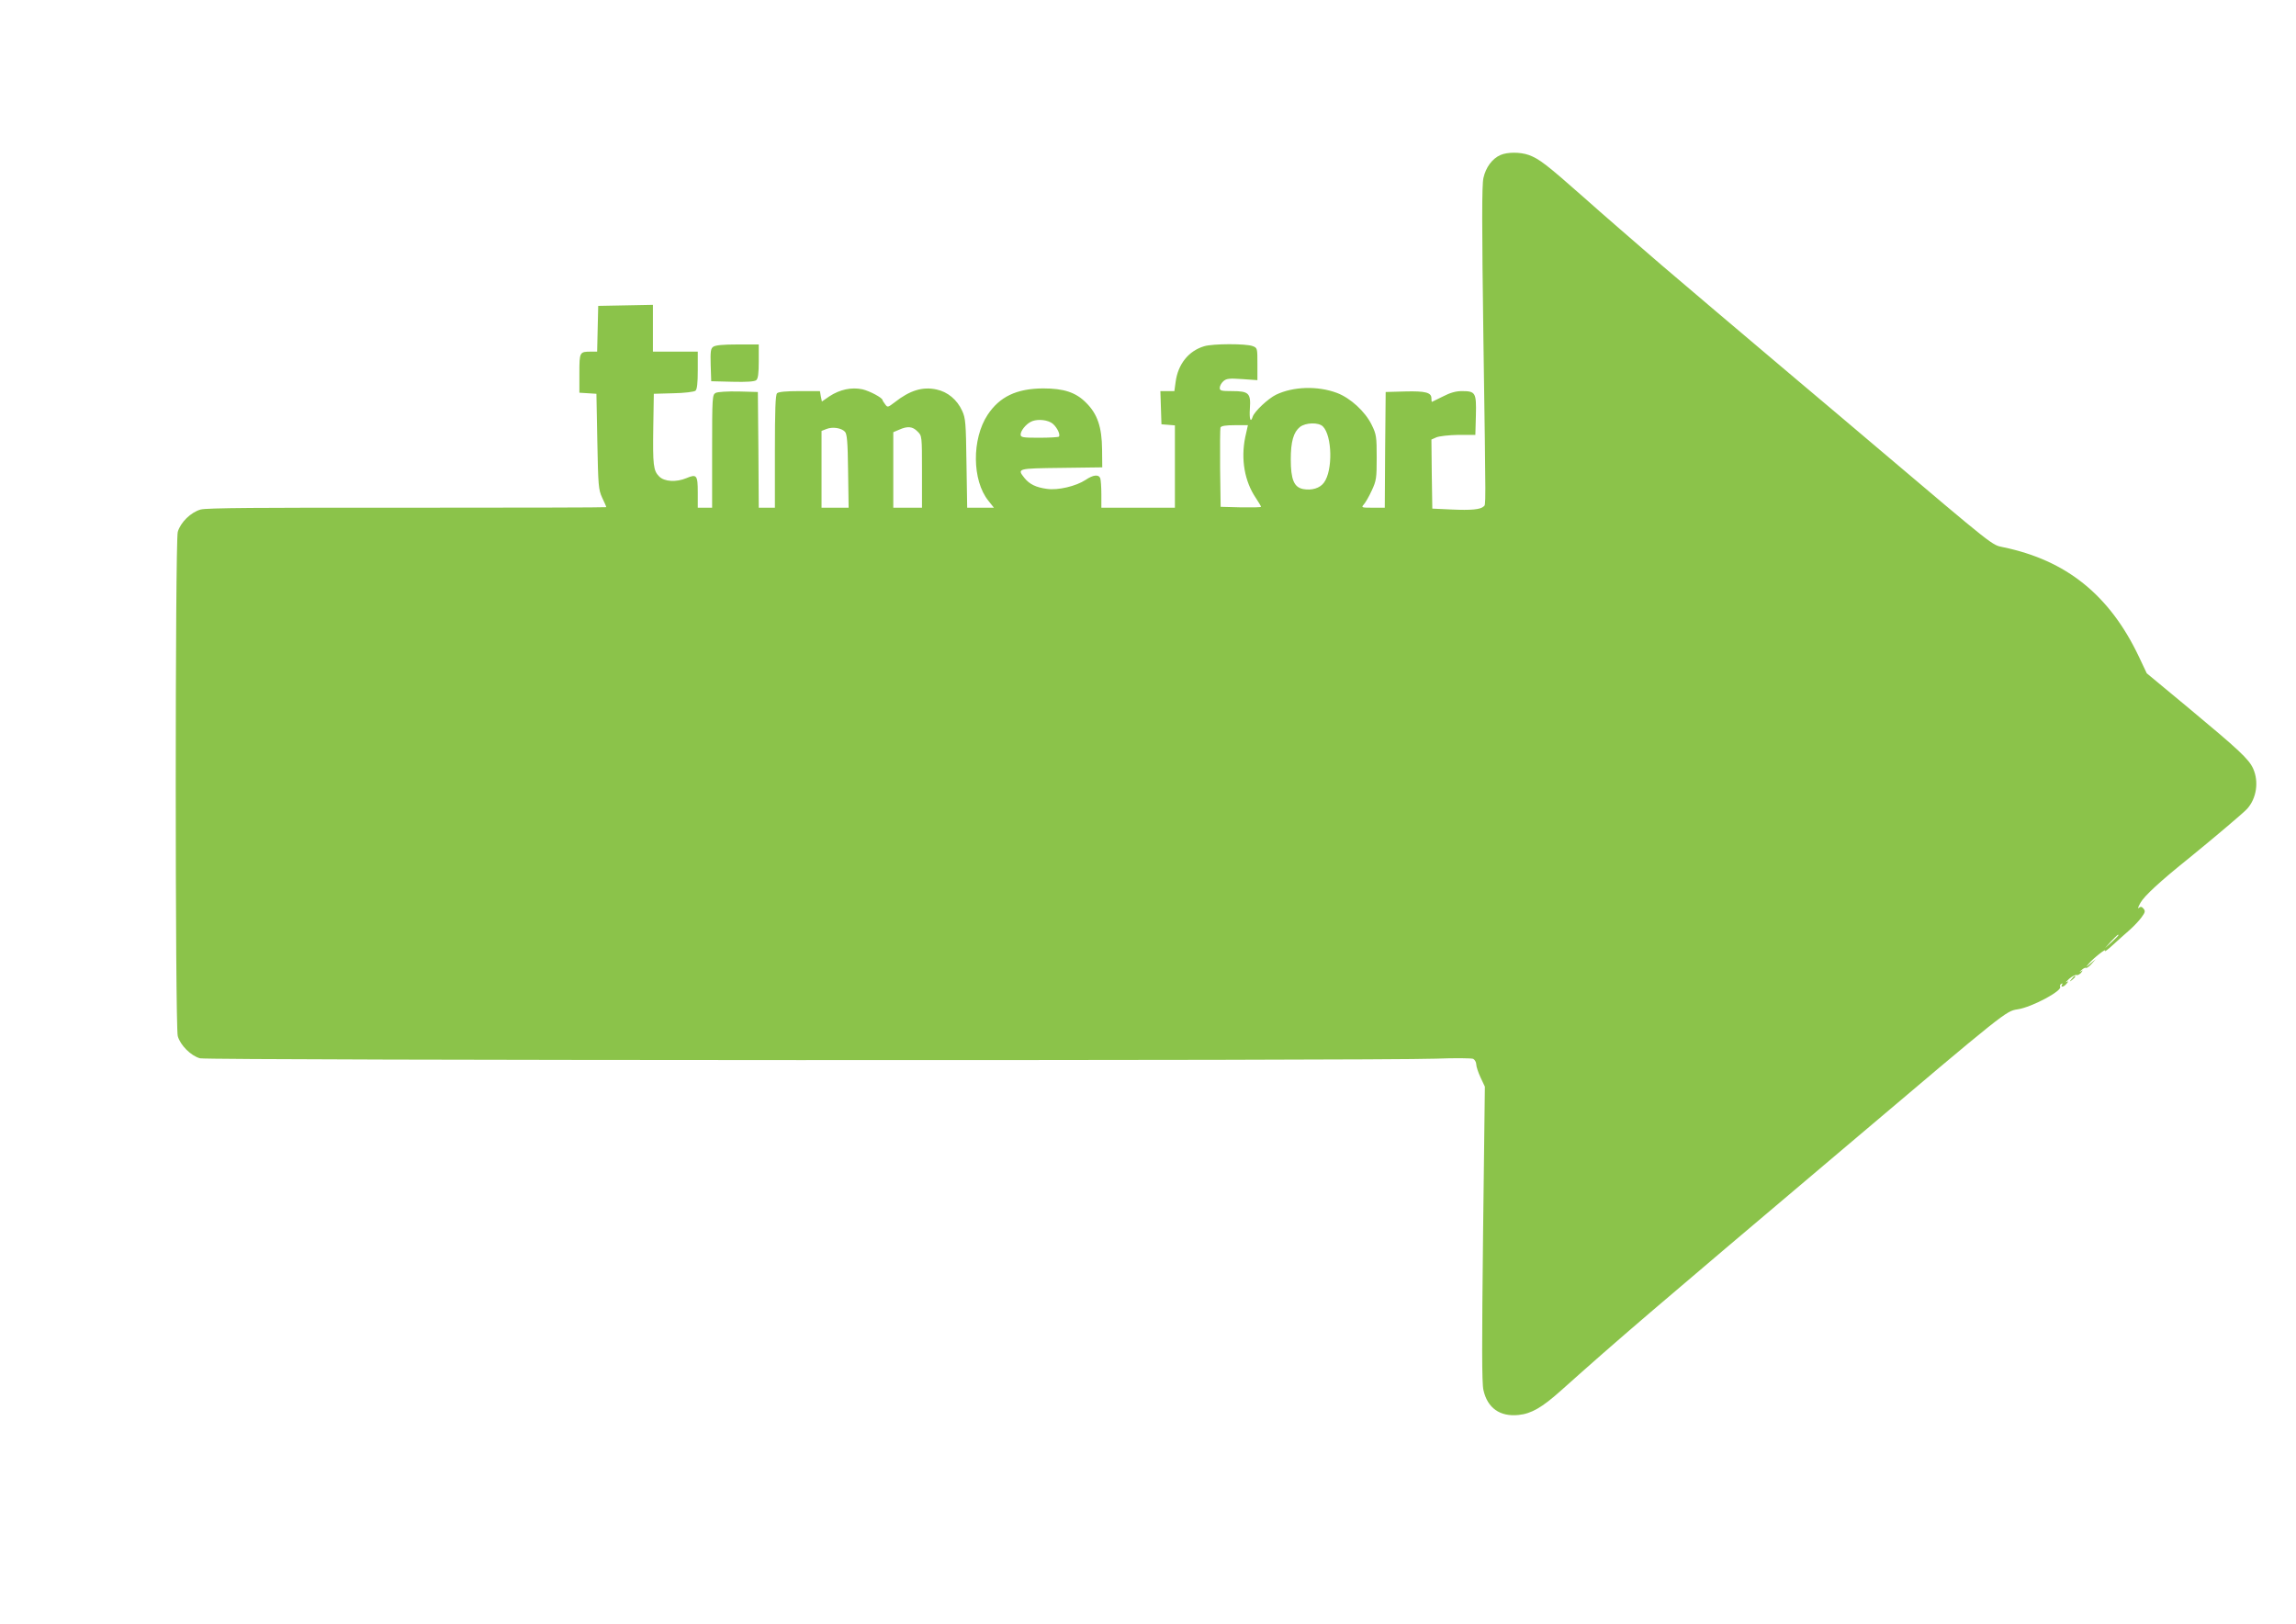 <?xml version="1.0" standalone="no"?>
<!DOCTYPE svg PUBLIC "-//W3C//DTD SVG 20010904//EN"
 "http://www.w3.org/TR/2001/REC-SVG-20010904/DTD/svg10.dtd">
<svg version="1.0" xmlns="http://www.w3.org/2000/svg"
 width="1280pt" height="905pt" viewBox="0 0 1280 905"
 preserveAspectRatio="xMidYMid meet">
<g transform="translate(0,905) scale(0.1,-0.1)"
fill="#8bc34a" stroke="none">
<path d="M8365 8186 c-46 -20 -82 -69 -95 -128 -9 -41 -9 -255 0 -908 14 -970
14 -910 1 -923 -17 -17 -70 -22 -178 -17 l-108 5 -3 193 -2 192 27 12 c16 7
71 13 123 14 l95 0 3 110 c3 126 -2 134 -79 134 -32 0 -65 -9 -105 -30 -32
-16 -60 -30 -61 -30 -2 0 -3 9 -3 20 0 32 -33 41 -147 38 l-108 -3 -3 -322 -2
-323 -67 0 c-63 0 -65 1 -50 18 9 10 29 44 44 77 26 56 28 69 28 185 0 116 -2
129 -28 182 -36 74 -119 150 -194 178 -107 40 -243 36 -339 -10 -45 -22 -120
-93 -130 -122 -12 -38 -20 -15 -16 45 6 85 -6 97 -99 97 -60 0 -69 2 -69 18 0
11 9 27 20 37 17 15 32 17 105 12 l85 -6 0 90 c0 88 0 90 -27 100 -38 14 -220
14 -270 -1 -87 -26 -146 -100 -159 -199 l-7 -51 -39 0 -39 0 3 -92 3 -93 38
-3 37 -3 0 -230 0 -229 -205 0 -205 0 0 74 c0 41 -3 81 -6 90 -9 23 -39 20
-82 -9 -53 -35 -154 -59 -215 -50 -61 8 -98 26 -126 61 -42 53 -40 53 207 56
l227 3 -1 100 c-1 124 -26 198 -89 260 -57 58 -124 80 -240 80 -148 -1 -242
-46 -309 -147 -89 -135 -87 -366 4 -479 l31 -39 -75 0 -74 0 -4 248 c-3 225
-5 251 -24 292 -28 62 -81 106 -143 119 -78 17 -149 -5 -234 -72 -37 -28 -39
-29 -52 -11 -8 11 -15 21 -15 24 -1 13 -70 50 -112 60 -61 13 -126 -1 -184
-39 l-42 -29 -6 29 -5 29 -114 0 c-74 0 -117 -4 -125 -12 -9 -9 -12 -95 -12
-325 l0 -313 -45 0 -45 0 -2 323 -3 322 -108 3 c-62 1 -115 -2 -127 -8 -19
-10 -20 -21 -20 -325 l0 -315 -40 0 -40 0 0 85 c0 97 -6 104 -63 80 -57 -24
-123 -20 -152 9 -33 33 -36 63 -33 276 l3 185 109 3 c61 1 116 8 123 14 9 7
13 41 13 114 l0 104 -125 0 -125 0 0 130 0 131 -152 -3 -153 -3 -3 -127 -3
-128 -33 0 c-65 0 -66 -1 -66 -121 l0 -108 48 -3 47 -3 5 -265 c5 -248 6 -268
27 -314 13 -27 23 -50 23 -53 0 -2 -499 -3 -1109 -3 -820 1 -1119 -1 -1152
-10 -55 -15 -113 -72 -128 -125 -15 -56 -15 -2754 0 -2810 14 -51 73 -110 124
-124 45 -12 6549 -14 6890 -2 105 4 198 3 208 -1 9 -5 17 -19 17 -31 0 -12 11
-45 24 -73 l24 -51 -10 -819 c-7 -623 -7 -832 2 -872 22 -100 92 -150 196
-139 71 7 131 42 234 134 343 306 462 408 1599 1369 887 751 884 748 949 758
80 12 251 104 237 126 -3 5 0 12 6 16 8 4 9 3 5 -4 -11 -18 10 -14 25 5 12 14
12 16 -1 9 -8 -5 -1 3 15 18 17 14 35 24 42 21 6 -2 17 4 25 13 11 15 11 16
-2 7 -9 -5 -7 -2 3 7 11 10 22 16 27 13 4 -2 18 8 31 23 l24 27 -30 -25 c-29
-24 -29 -24 -10 -1 26 31 102 90 90 71 -5 -8 14 5 41 30 27 25 70 63 95 85 25
22 55 54 68 72 20 27 22 35 11 48 -10 12 -16 13 -27 4 -7 -7 -3 6 10 29 21 38
111 121 272 250 128 104 300 249 322 273 53 58 67 152 34 225 -24 53 -79 104
-359 337 l-234 194 -44 93 c-163 343 -404 537 -757 610 -63 13 -42 -4 -702
555 -137 116 -339 287 -450 380 -427 361 -517 437 -754 639 -134 116 -330 285
-434 378 -207 183 -247 213 -304 234 -48 17 -119 17 -158 0z m-2506 -1491 c27
-14 56 -67 44 -79 -4 -3 -53 -6 -110 -6 -91 0 -103 2 -103 18 0 20 27 55 55
70 28 16 81 15 114 -3z m1516 -22 c52 -52 56 -246 6 -313 -22 -31 -68 -45
-116 -36 -51 10 -69 53 -69 166 0 98 15 151 51 180 32 25 104 27 128 3z m-433
-60 c-25 -123 -4 -246 60 -340 15 -23 28 -44 28 -48 0 -3 -51 -4 -112 -3
l-113 3 -3 215 c-1 118 0 220 2 227 4 9 29 13 79 13 l74 0 -15 -67z m-2232 31
c12 -12 16 -53 18 -219 l3 -205 -75 0 -76 0 0 214 0 214 28 11 c33 13 82 6
102 -15z m405 1 c25 -24 25 -25 25 -225 l0 -200 -80 0 -80 0 0 210 0 211 33
14 c47 21 75 18 102 -10z m6695 -2808 c0 -2 -17 -19 -37 -38 l-38 -34 34 38
c33 34 41 42 41 34z"/>
<path d="M3976 7117 c-14 -10 -16 -26 -14 -102 l3 -90 119 -3 c78 -2 123 1
132 9 10 8 14 37 14 105 l0 94 -118 0 c-80 0 -124 -4 -136 -13z"/>
<path d="M11549 3593 c-13 -16 -12 -17 4 -4 16 13 21 21 13 21 -2 0 -10 -8
-17 -17z"/>
</g>
</svg>
